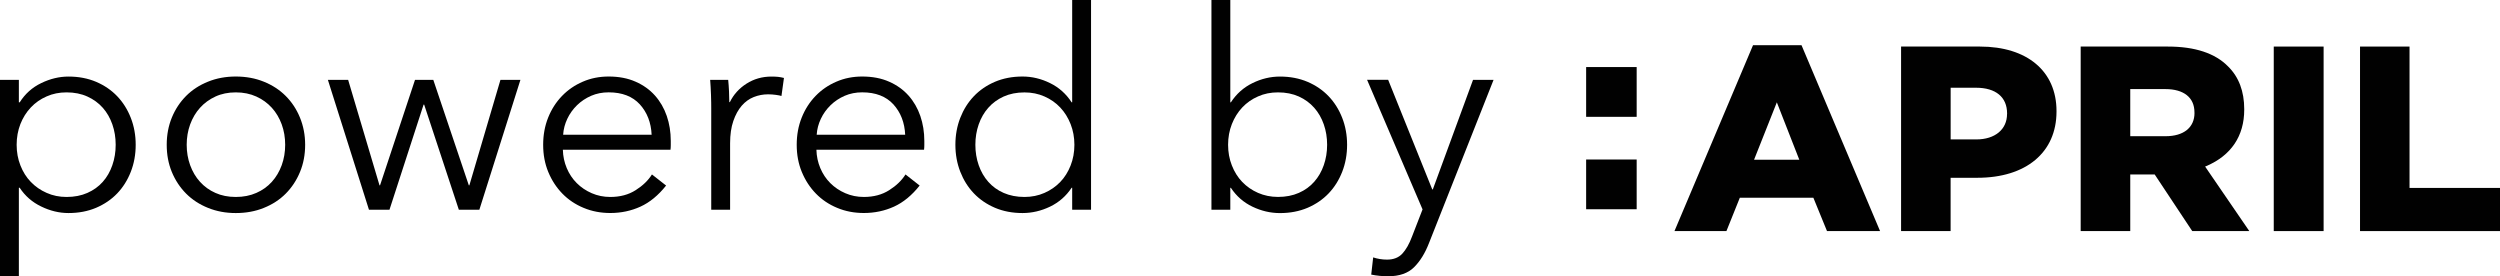 <?xml version="1.0" encoding="utf-8"?>
<!-- Generator: Adobe Illustrator 16.0.0, SVG Export Plug-In . SVG Version: 6.00 Build 0)  -->
<!DOCTYPE svg PUBLIC "-//W3C//DTD SVG 1.1//EN" "http://www.w3.org/Graphics/SVG/1.1/DTD/svg11.dtd">
<svg version="1.1" id="Layer_1" xmlns="http://www.w3.org/2000/svg" xmlns:xlink="http://www.w3.org/1999/xlink" x="0px" y="0px"
	 width="63.084px" height="6.972px" viewBox="0 0 63.084 6.972" enable-background="new 0 0 63.084 6.972" xml:space="preserve">
<g>
	<g>
		<path fill="#010101" d="M0.476,6.972H0V2.016h0.476v0.567h0.021C0.632,2.368,0.813,2.206,1.04,2.097
			c0.227-0.11,0.456-0.165,0.689-0.165c0.257,0,0.489,0.045,0.697,0.133c0.208,0.089,0.385,0.21,0.532,0.364
			s0.261,0.336,0.343,0.546c0.082,0.21,0.123,0.437,0.123,0.679c0,0.243-0.041,0.47-0.123,0.68c-0.082,0.21-0.196,0.392-0.343,0.546
			S2.633,5.154,2.426,5.243c-0.208,0.088-0.44,0.133-0.697,0.133c-0.233,0-0.463-0.055-0.689-0.165
			C0.813,5.102,0.632,4.944,0.497,4.738H0.476V6.972z M2.919,3.653c0-0.182-0.028-0.354-0.084-0.514
			C2.779,2.979,2.699,2.838,2.594,2.72C2.489,2.601,2.359,2.506,2.205,2.436C2.051,2.366,1.876,2.331,1.68,2.331
			c-0.182,0-0.35,0.033-0.504,0.102C1.022,2.5,0.889,2.593,0.777,2.712c-0.112,0.119-0.2,0.26-0.263,0.42
			C0.452,3.293,0.42,3.467,0.42,3.653c0,0.188,0.032,0.361,0.095,0.521c0.063,0.161,0.15,0.301,0.263,0.417
			c0.112,0.116,0.245,0.209,0.399,0.276C1.33,4.936,1.498,4.97,1.68,4.97c0.196,0,0.371-0.034,0.525-0.102s0.284-0.161,0.389-0.28
			c0.105-0.118,0.186-0.259,0.241-0.42C2.891,4.007,2.919,3.836,2.919,3.653z"/>
		<path fill="#010101" d="M7.7,3.653C7.7,3.901,7.657,4.13,7.57,4.34S7.364,4.731,7.21,4.886S6.872,5.16,6.657,5.246
			c-0.214,0.087-0.45,0.13-0.707,0.13c-0.252,0-0.485-0.043-0.7-0.13C5.035,5.16,4.851,5.04,4.697,4.886
			C4.543,4.731,4.423,4.55,4.336,4.34S4.207,3.901,4.207,3.653c0-0.247,0.043-0.476,0.129-0.686s0.207-0.392,0.36-0.546
			c0.154-0.154,0.338-0.274,0.553-0.36c0.214-0.087,0.448-0.13,0.7-0.13c0.257,0,0.493,0.043,0.707,0.13
			c0.215,0.086,0.399,0.206,0.553,0.36s0.274,0.336,0.36,0.546S7.7,3.406,7.7,3.653z M7.196,3.653c0-0.182-0.029-0.354-0.087-0.514
			C7.05,2.979,6.967,2.838,6.86,2.72C6.752,2.601,6.622,2.506,6.468,2.436C6.314,2.366,6.141,2.331,5.95,2.331
			S5.587,2.366,5.436,2.436C5.284,2.506,5.154,2.601,5.047,2.72c-0.107,0.118-0.19,0.259-0.249,0.42
			C4.74,3.3,4.711,3.472,4.711,3.653c0,0.183,0.029,0.354,0.087,0.515c0.059,0.161,0.141,0.302,0.249,0.42
			c0.107,0.119,0.237,0.213,0.389,0.28C5.587,4.936,5.758,4.97,5.95,4.97s0.364-0.034,0.518-0.102
			c0.154-0.067,0.285-0.161,0.392-0.28c0.107-0.118,0.19-0.259,0.249-0.42C7.167,4.007,7.196,3.836,7.196,3.653z"/>
		<path fill="#010101" d="M8.785,2.016l0.791,2.66H9.59l0.882-2.66h0.462l0.896,2.66h0.014l0.784-2.66h0.504l-1.036,3.276h-0.518
			l-0.875-2.653h-0.014L9.828,5.292H9.31L8.274,2.016H8.785z"/>
		<path fill="#010101" d="M16.926,3.556c0,0.033,0,0.067,0,0.105c0,0.037-0.002,0.076-0.007,0.118h-2.716
			c0.004,0.164,0.037,0.317,0.098,0.463c0.061,0.145,0.145,0.271,0.252,0.378c0.107,0.107,0.233,0.192,0.378,0.255
			C15.076,4.938,15.232,4.97,15.4,4.97c0.248,0,0.461-0.057,0.641-0.172c0.18-0.114,0.316-0.246,0.41-0.396l0.357,0.28
			c-0.196,0.247-0.412,0.425-0.647,0.532c-0.236,0.107-0.489,0.161-0.76,0.161c-0.243,0-0.468-0.043-0.675-0.13
			c-0.208-0.086-0.386-0.206-0.536-0.36S13.922,4.55,13.835,4.34s-0.129-0.438-0.129-0.687c0-0.247,0.042-0.476,0.126-0.686
			s0.201-0.392,0.35-0.546c0.149-0.154,0.324-0.274,0.525-0.36c0.201-0.087,0.417-0.13,0.651-0.13c0.257,0,0.483,0.043,0.679,0.13
			c0.196,0.086,0.359,0.203,0.49,0.35c0.131,0.147,0.23,0.318,0.298,0.515C16.892,3.122,16.926,3.332,16.926,3.556z M16.443,3.401
			c-0.014-0.308-0.113-0.563-0.297-0.767c-0.185-0.202-0.447-0.304-0.788-0.304c-0.159,0-0.306,0.029-0.441,0.087
			c-0.135,0.059-0.254,0.138-0.357,0.238c-0.103,0.101-0.185,0.215-0.245,0.343c-0.061,0.129-0.096,0.263-0.105,0.402H16.443z"/>
		<path fill="#010101" d="M17.941,2.394c-0.005-0.14-0.012-0.266-0.021-0.378h0.455c0.009,0.089,0.016,0.187,0.021,0.294
			c0.004,0.107,0.007,0.196,0.007,0.267h0.014c0.093-0.191,0.233-0.347,0.42-0.466s0.396-0.179,0.63-0.179
			c0.061,0,0.116,0.003,0.165,0.007c0.049,0.005,0.099,0.015,0.15,0.028l-0.063,0.455c-0.028-0.01-0.075-0.019-0.14-0.028
			c-0.065-0.009-0.131-0.014-0.196-0.014c-0.126,0-0.248,0.023-0.364,0.069c-0.117,0.047-0.218,0.12-0.305,0.221
			c-0.086,0.1-0.156,0.228-0.21,0.384s-0.081,0.344-0.081,0.562v1.676h-0.476V2.736C17.948,2.648,17.945,2.534,17.941,2.394z"/>
		<path fill="#010101" d="M23.324,3.556c0,0.033,0,0.067,0,0.105c0,0.037-0.002,0.076-0.007,0.118h-2.716
			c0.004,0.164,0.037,0.317,0.098,0.463c0.061,0.145,0.145,0.271,0.252,0.378c0.107,0.107,0.233,0.192,0.378,0.255
			c0.145,0.063,0.301,0.095,0.469,0.095c0.248,0,0.461-0.057,0.641-0.172c0.18-0.114,0.316-0.246,0.41-0.396l0.357,0.28
			c-0.196,0.247-0.412,0.425-0.647,0.532c-0.236,0.107-0.489,0.161-0.76,0.161c-0.243,0-0.468-0.043-0.675-0.13
			c-0.208-0.086-0.386-0.206-0.536-0.36S20.32,4.55,20.233,4.34s-0.129-0.438-0.129-0.687c0-0.247,0.042-0.476,0.126-0.686
			s0.201-0.392,0.35-0.546c0.149-0.154,0.324-0.274,0.525-0.36c0.201-0.087,0.417-0.13,0.651-0.13c0.257,0,0.483,0.043,0.679,0.13
			c0.196,0.086,0.359,0.203,0.49,0.35c0.131,0.147,0.23,0.318,0.298,0.515C23.29,3.122,23.324,3.332,23.324,3.556z M22.841,3.401
			c-0.014-0.308-0.113-0.563-0.297-0.767c-0.185-0.202-0.447-0.304-0.788-0.304c-0.159,0-0.306,0.029-0.441,0.087
			c-0.135,0.059-0.254,0.138-0.357,0.238c-0.103,0.101-0.185,0.215-0.245,0.343c-0.061,0.129-0.096,0.263-0.105,0.402H22.841z"/>
		<path fill="#010101" d="M27.041,4.738c-0.14,0.211-0.322,0.369-0.546,0.477c-0.224,0.107-0.455,0.161-0.693,0.161
			c-0.257,0-0.489-0.045-0.696-0.133c-0.208-0.089-0.385-0.21-0.532-0.364s-0.261-0.336-0.343-0.546
			c-0.082-0.21-0.123-0.437-0.123-0.68c0-0.242,0.041-0.469,0.123-0.679c0.082-0.21,0.196-0.392,0.343-0.546
			s0.324-0.275,0.532-0.364c0.208-0.088,0.439-0.133,0.696-0.133c0.238,0,0.469,0.055,0.693,0.165
			c0.224,0.109,0.406,0.271,0.546,0.486h0.014V0h0.476v5.292h-0.476V4.738H27.041z M24.612,3.653c0,0.183,0.028,0.354,0.084,0.515
			s0.137,0.302,0.242,0.42c0.105,0.119,0.234,0.213,0.388,0.28c0.154,0.067,0.329,0.102,0.525,0.102c0.182,0,0.35-0.034,0.504-0.102
			c0.154-0.067,0.287-0.16,0.399-0.276c0.112-0.116,0.199-0.256,0.262-0.417c0.063-0.16,0.095-0.334,0.095-0.521
			c0-0.187-0.032-0.36-0.095-0.521c-0.063-0.16-0.15-0.301-0.262-0.42c-0.112-0.119-0.245-0.212-0.399-0.279
			c-0.154-0.068-0.322-0.102-0.504-0.102c-0.196,0-0.371,0.035-0.525,0.104c-0.154,0.07-0.283,0.165-0.388,0.284
			c-0.105,0.118-0.186,0.259-0.242,0.42C24.64,3.3,24.612,3.472,24.612,3.653z"/>
		<path fill="#010101" d="M31.045,4.738v0.554h-0.476V0h0.476v2.583h0.014c0.14-0.215,0.322-0.377,0.546-0.486
			c0.224-0.11,0.455-0.165,0.693-0.165c0.256,0,0.489,0.045,0.696,0.133c0.208,0.089,0.385,0.21,0.532,0.364
			s0.261,0.336,0.343,0.546s0.123,0.437,0.123,0.679c0,0.243-0.041,0.47-0.123,0.68s-0.196,0.392-0.343,0.546
			s-0.325,0.275-0.532,0.364c-0.208,0.088-0.44,0.133-0.696,0.133c-0.238,0-0.469-0.054-0.693-0.161
			c-0.224-0.107-0.406-0.266-0.546-0.477H31.045z M33.488,3.653c0-0.182-0.028-0.354-0.084-0.514
			c-0.056-0.161-0.137-0.302-0.242-0.42c-0.105-0.119-0.234-0.214-0.388-0.284c-0.154-0.069-0.329-0.104-0.525-0.104
			c-0.182,0-0.35,0.033-0.504,0.102c-0.154,0.067-0.287,0.16-0.399,0.279c-0.112,0.119-0.199,0.26-0.262,0.42
			c-0.063,0.161-0.095,0.335-0.095,0.521c0,0.188,0.032,0.361,0.095,0.521c0.063,0.161,0.15,0.301,0.262,0.417
			c0.112,0.116,0.245,0.209,0.399,0.276c0.154,0.067,0.322,0.102,0.504,0.102c0.196,0,0.371-0.034,0.525-0.102
			c0.154-0.067,0.283-0.161,0.388-0.28c0.105-0.118,0.186-0.259,0.242-0.42S33.488,3.836,33.488,3.653z"/>
		<path fill="#010101" d="M36.141,4.78h0.014l1.015-2.765h0.518l-1.631,4.123c-0.098,0.252-0.223,0.454-0.375,0.605
			c-0.151,0.151-0.37,0.228-0.654,0.228c-0.145,0-0.287-0.014-0.427-0.042l0.049-0.434c0.112,0.037,0.229,0.056,0.35,0.056
			c0.163,0,0.292-0.05,0.385-0.15s0.175-0.244,0.245-0.431l0.266-0.686l-1.4-3.27h0.532L36.141,4.78z"/>
	</g>
	<g>
		<rect x="40.024" y="1.692" fill="#010101" width="1.275" height="1.256"/>
		<rect x="40.024" y="4.025" fill="#010101" width="1.275" height="1.255"/>
		<path fill="#010101" d="M44.235,1.141l-1.982,4.69h1.311l0.338-0.841h1.856l0.344,0.841h1.339l-1.982-4.69H44.235z M44.261,4.031
			l0.575-1.449l0.567,1.449H44.261z"/>
		<path fill="#010101" d="M49.963,1.175h-1.992v4.656h1.25V4.486h0.675c1.23,0,1.997-0.64,1.997-1.67V2.801
			C51.893,1.797,51.153,1.175,49.963,1.175z M50.645,2.876c0,0.39-0.305,0.642-0.775,0.642h-0.648V2.214h0.641
			c0.497,0,0.783,0.236,0.783,0.648V2.876z"/>
		<path fill="#010101" d="M55.677,4.189c0.622-0.266,0.953-0.756,0.953-1.421V2.754c0-0.45-0.137-0.812-0.407-1.077
			c-0.326-0.334-0.838-0.502-1.516-0.502h-2.204v4.656h1.251V4.403h0.617l0.947,1.428h1.44l-1.115-1.628L55.677,4.189z M55.375,2.85
			c0,0.367-0.273,0.587-0.729,0.587h-0.892V2.248h0.885c0.467,0,0.735,0.214,0.735,0.587V2.85z"/>
		<rect x="57.375" y="1.175" fill="#010101" width="1.258" height="4.656"/>
		<polygon fill="#010101" points="60.801,1.175 59.552,1.175 59.552,5.831 63.084,5.831 63.084,4.742 60.801,4.742 		"/>
	</g>
</g>
</svg>
